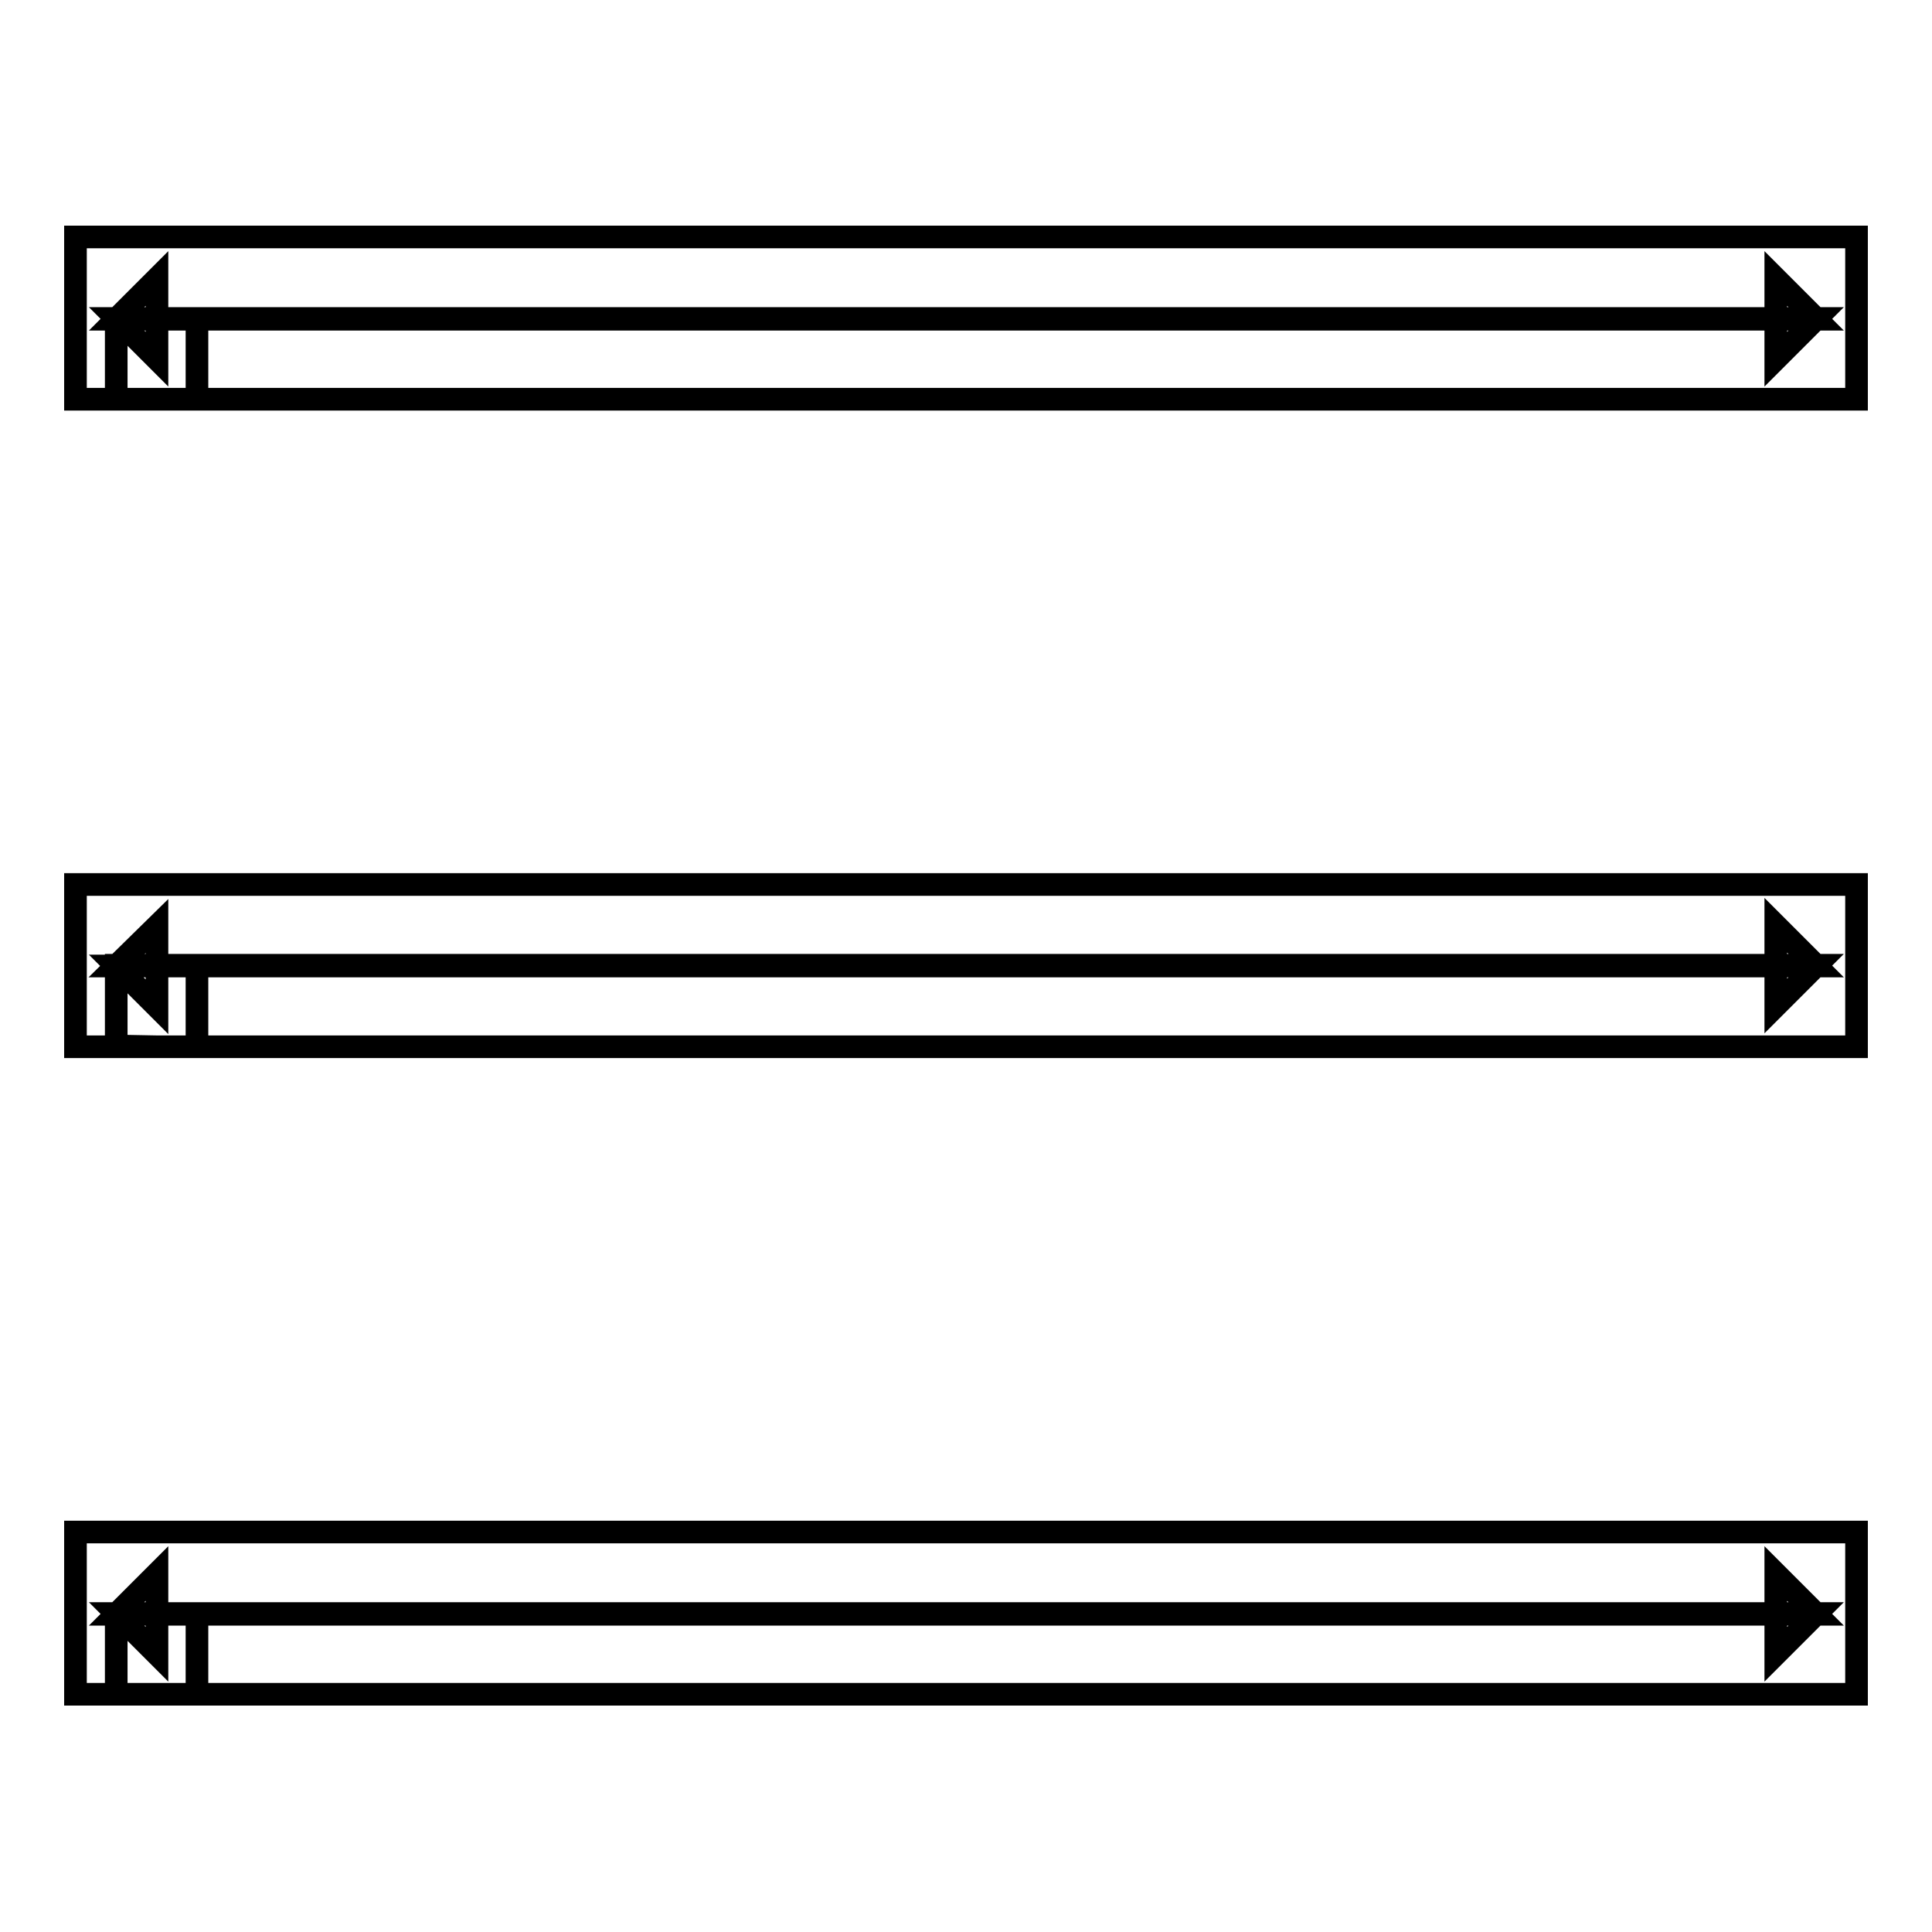 <?xml version="1.0" encoding="utf-8"?>
<!-- Svg Vector Icons : http://www.onlinewebfonts.com/icon -->
<!DOCTYPE svg PUBLIC "-//W3C//DTD SVG 1.1//EN" "http://www.w3.org/Graphics/SVG/1.1/DTD/svg11.dtd">
<svg version="1.1" xmlns="http://www.w3.org/2000/svg" xmlns:xlink="http://www.w3.org/1999/xlink" x="0px" y="0px" viewBox="0 0 256 256" enable-background="new 0 0 256 256" xml:space="preserve">
<g><g><path stroke-width="3" fill-opacity="0" stroke="#000000"  d="M20.7,52.9h214.5h5.4h5.4v-5.4V36.8v-5.4h-5.4h-5.4H20.7h-5.3H10v5.4v10.7v5.4h5.4H20.7h5.4V42.2h-5.4h-5.3l5.4,5.4V36.9l-5.4,5.4h5.4h214.5h5.4l-5.4-5.4v10.7l5.4-5.4h-5.4H20.7h-5.3v10.7H20.7L20.7,52.9z M20.7,138.7h214.5h5.4h5.4v-5.4v-10.7v-5.4h-5.4h-5.4H20.7h-5.3H10v5.4v10.7v5.4h5.4H20.7h5.4V128h-5.4h-5.3l5.4,5.4v-10.7l-5.4,5.3h5.4h214.5h5.4l-5.4-5.4v10.7l5.4-5.4h-5.4H20.7h-5.3v10.7L20.7,138.7L20.7,138.7z M20.7,224.5h214.5h5.4h5.4v-5.4v-10.7v-5.4h-5.4h-5.4H20.7h-5.3H10v5.4v10.7v5.4h5.4H20.7h5.4v-10.7h-5.4h-5.3l5.4,5.4v-10.7l-5.4,5.4h5.4h214.5h5.4l-5.4-5.4v10.7l5.4-5.4h-5.4H20.7h-5.3v10.7H20.7L20.7,224.5z"/></g></g>
</svg>